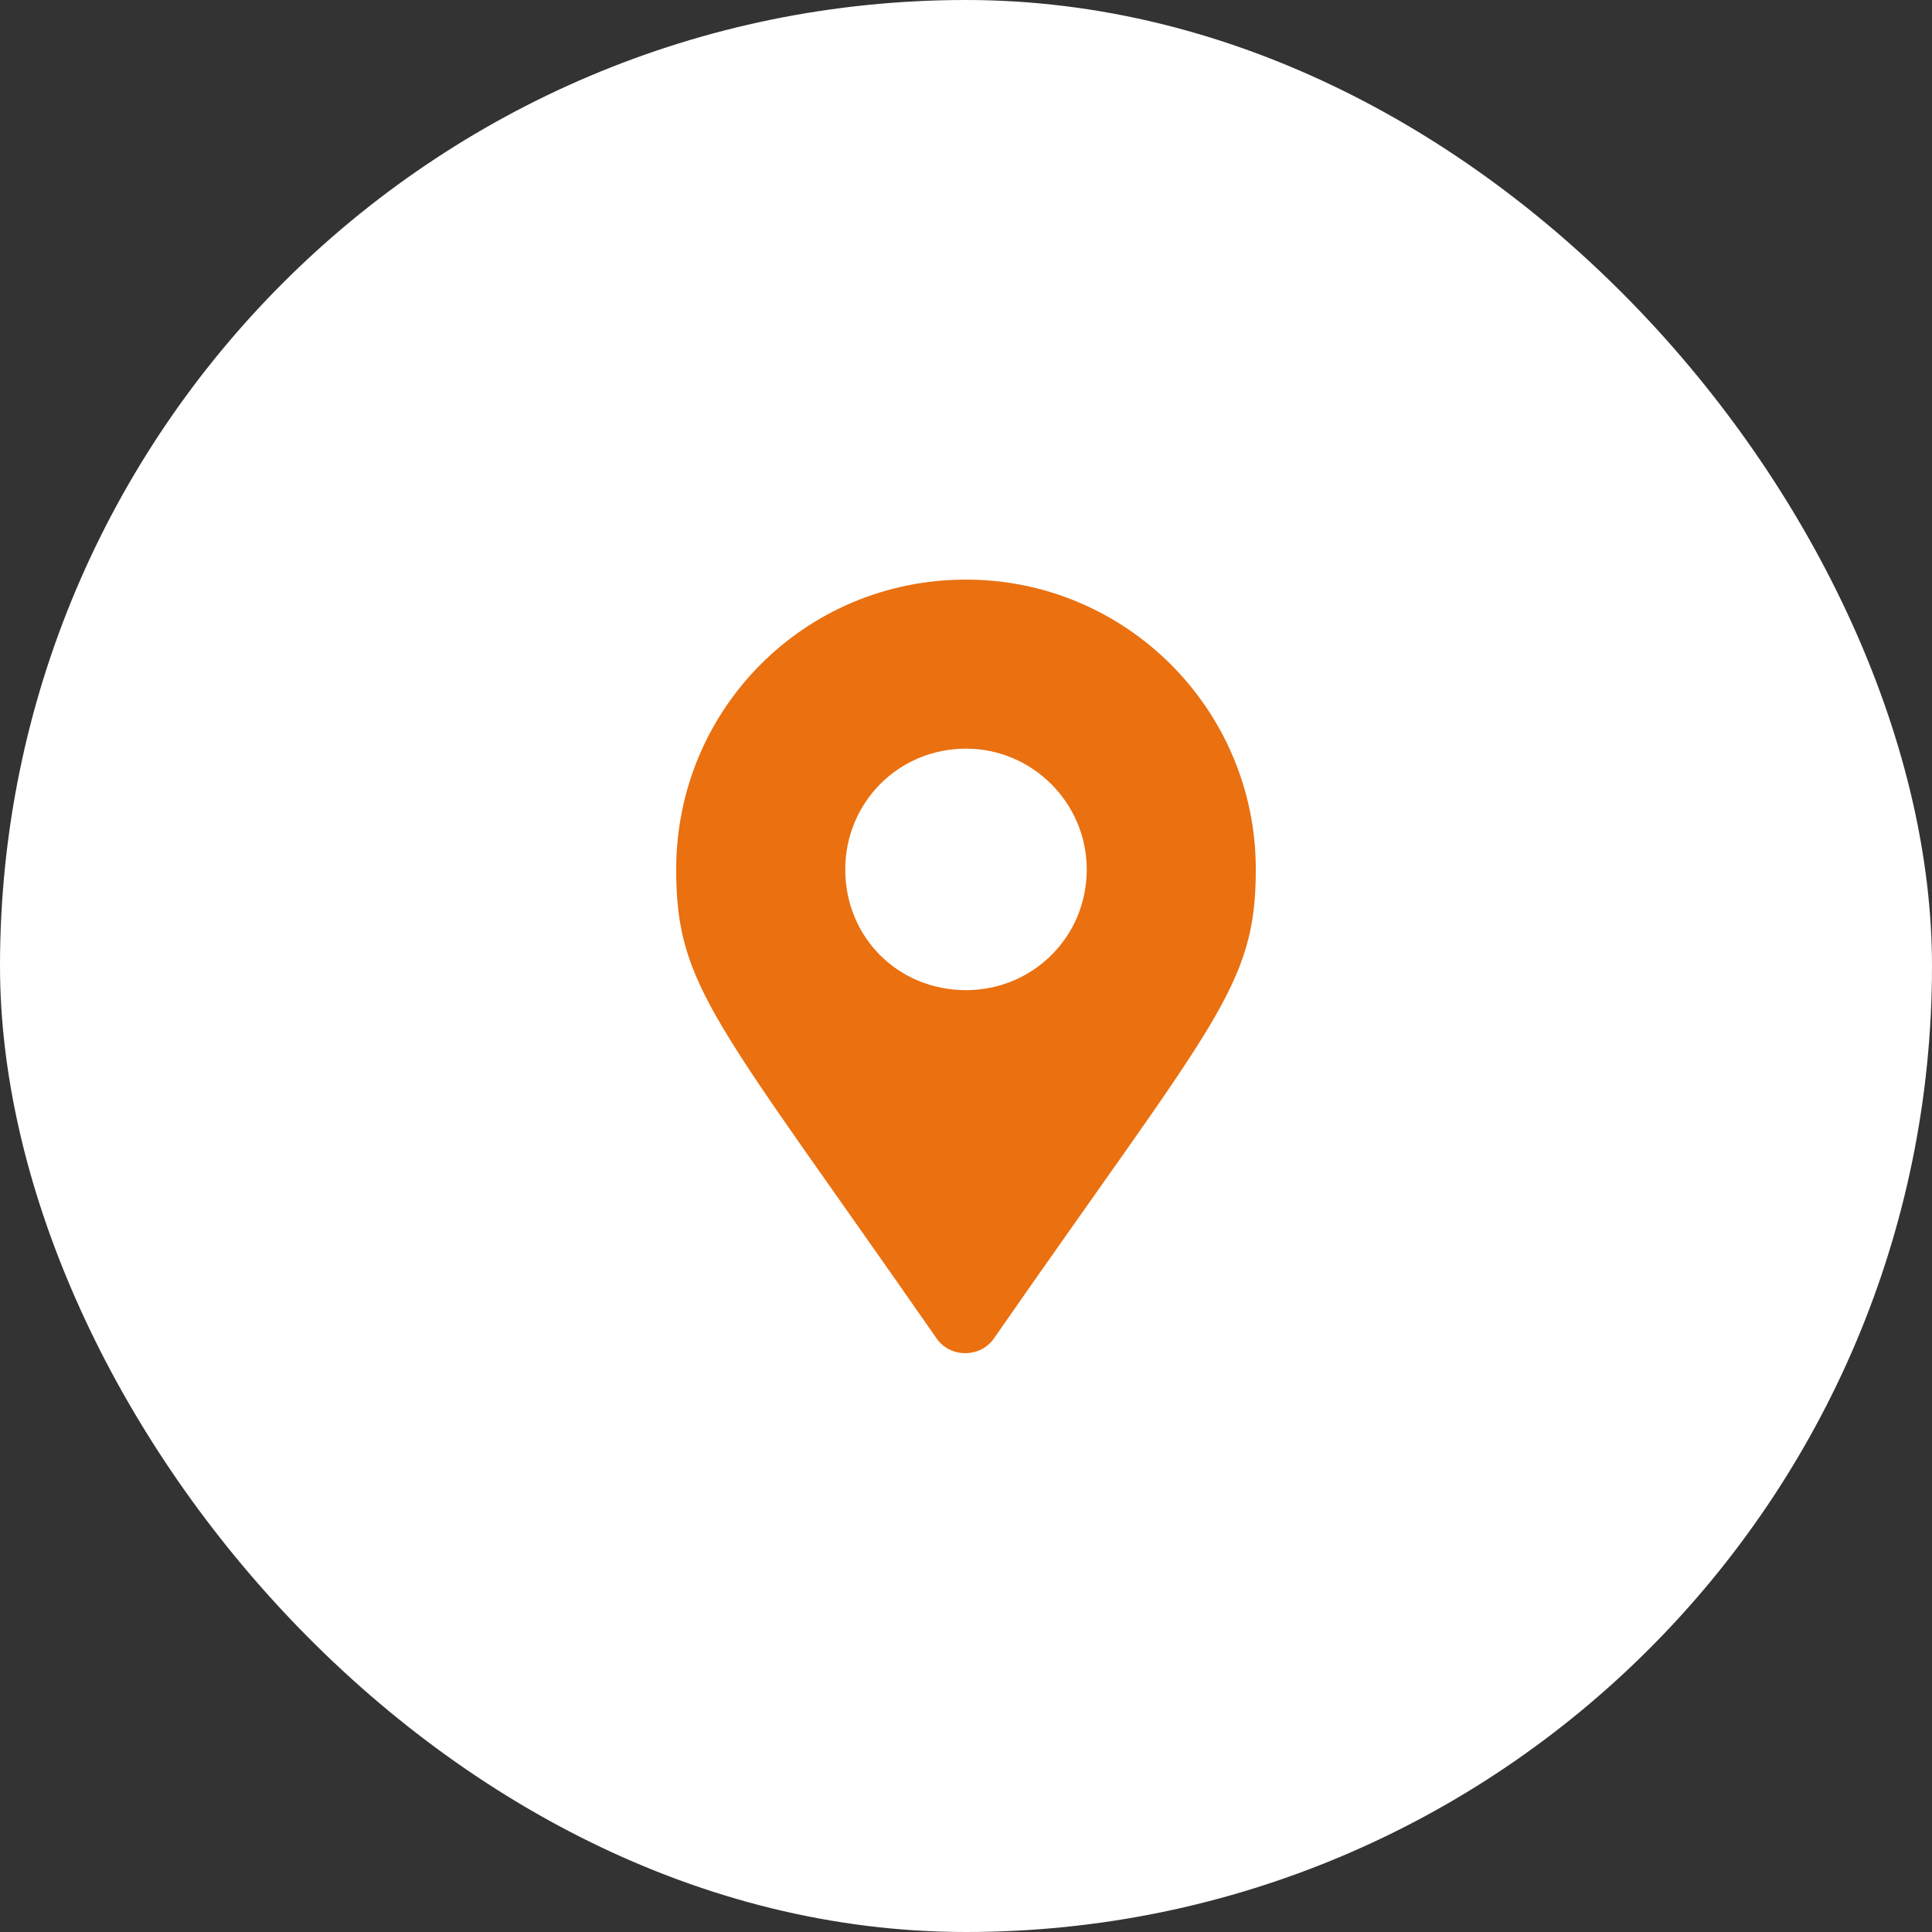 <svg xmlns="http://www.w3.org/2000/svg" width="40" height="40" viewBox="0 0 40 40" fill="none"><rect x="0" y="0" width="40" height="40" fill="#333333" stroke="none"/><rect width="40" height="40" rx="20" fill="white"></rect><path d="M19.375 27.688C14.812 21.125 14 20.438 14 18C14 14.688 16.656 12 20 12C23.312 12 26 14.688 26 18C26 20.438 25.156 21.125 20.594 27.688C20.312 28.125 19.656 28.125 19.375 27.688ZM20 20.5C21.375 20.5 22.5 19.406 22.5 18C22.5 16.625 21.375 15.5 20 15.5C18.594 15.5 17.5 16.625 17.5 18C17.5 19.406 18.594 20.5 20 20.5Z" fill="#EA7010"></path></svg>